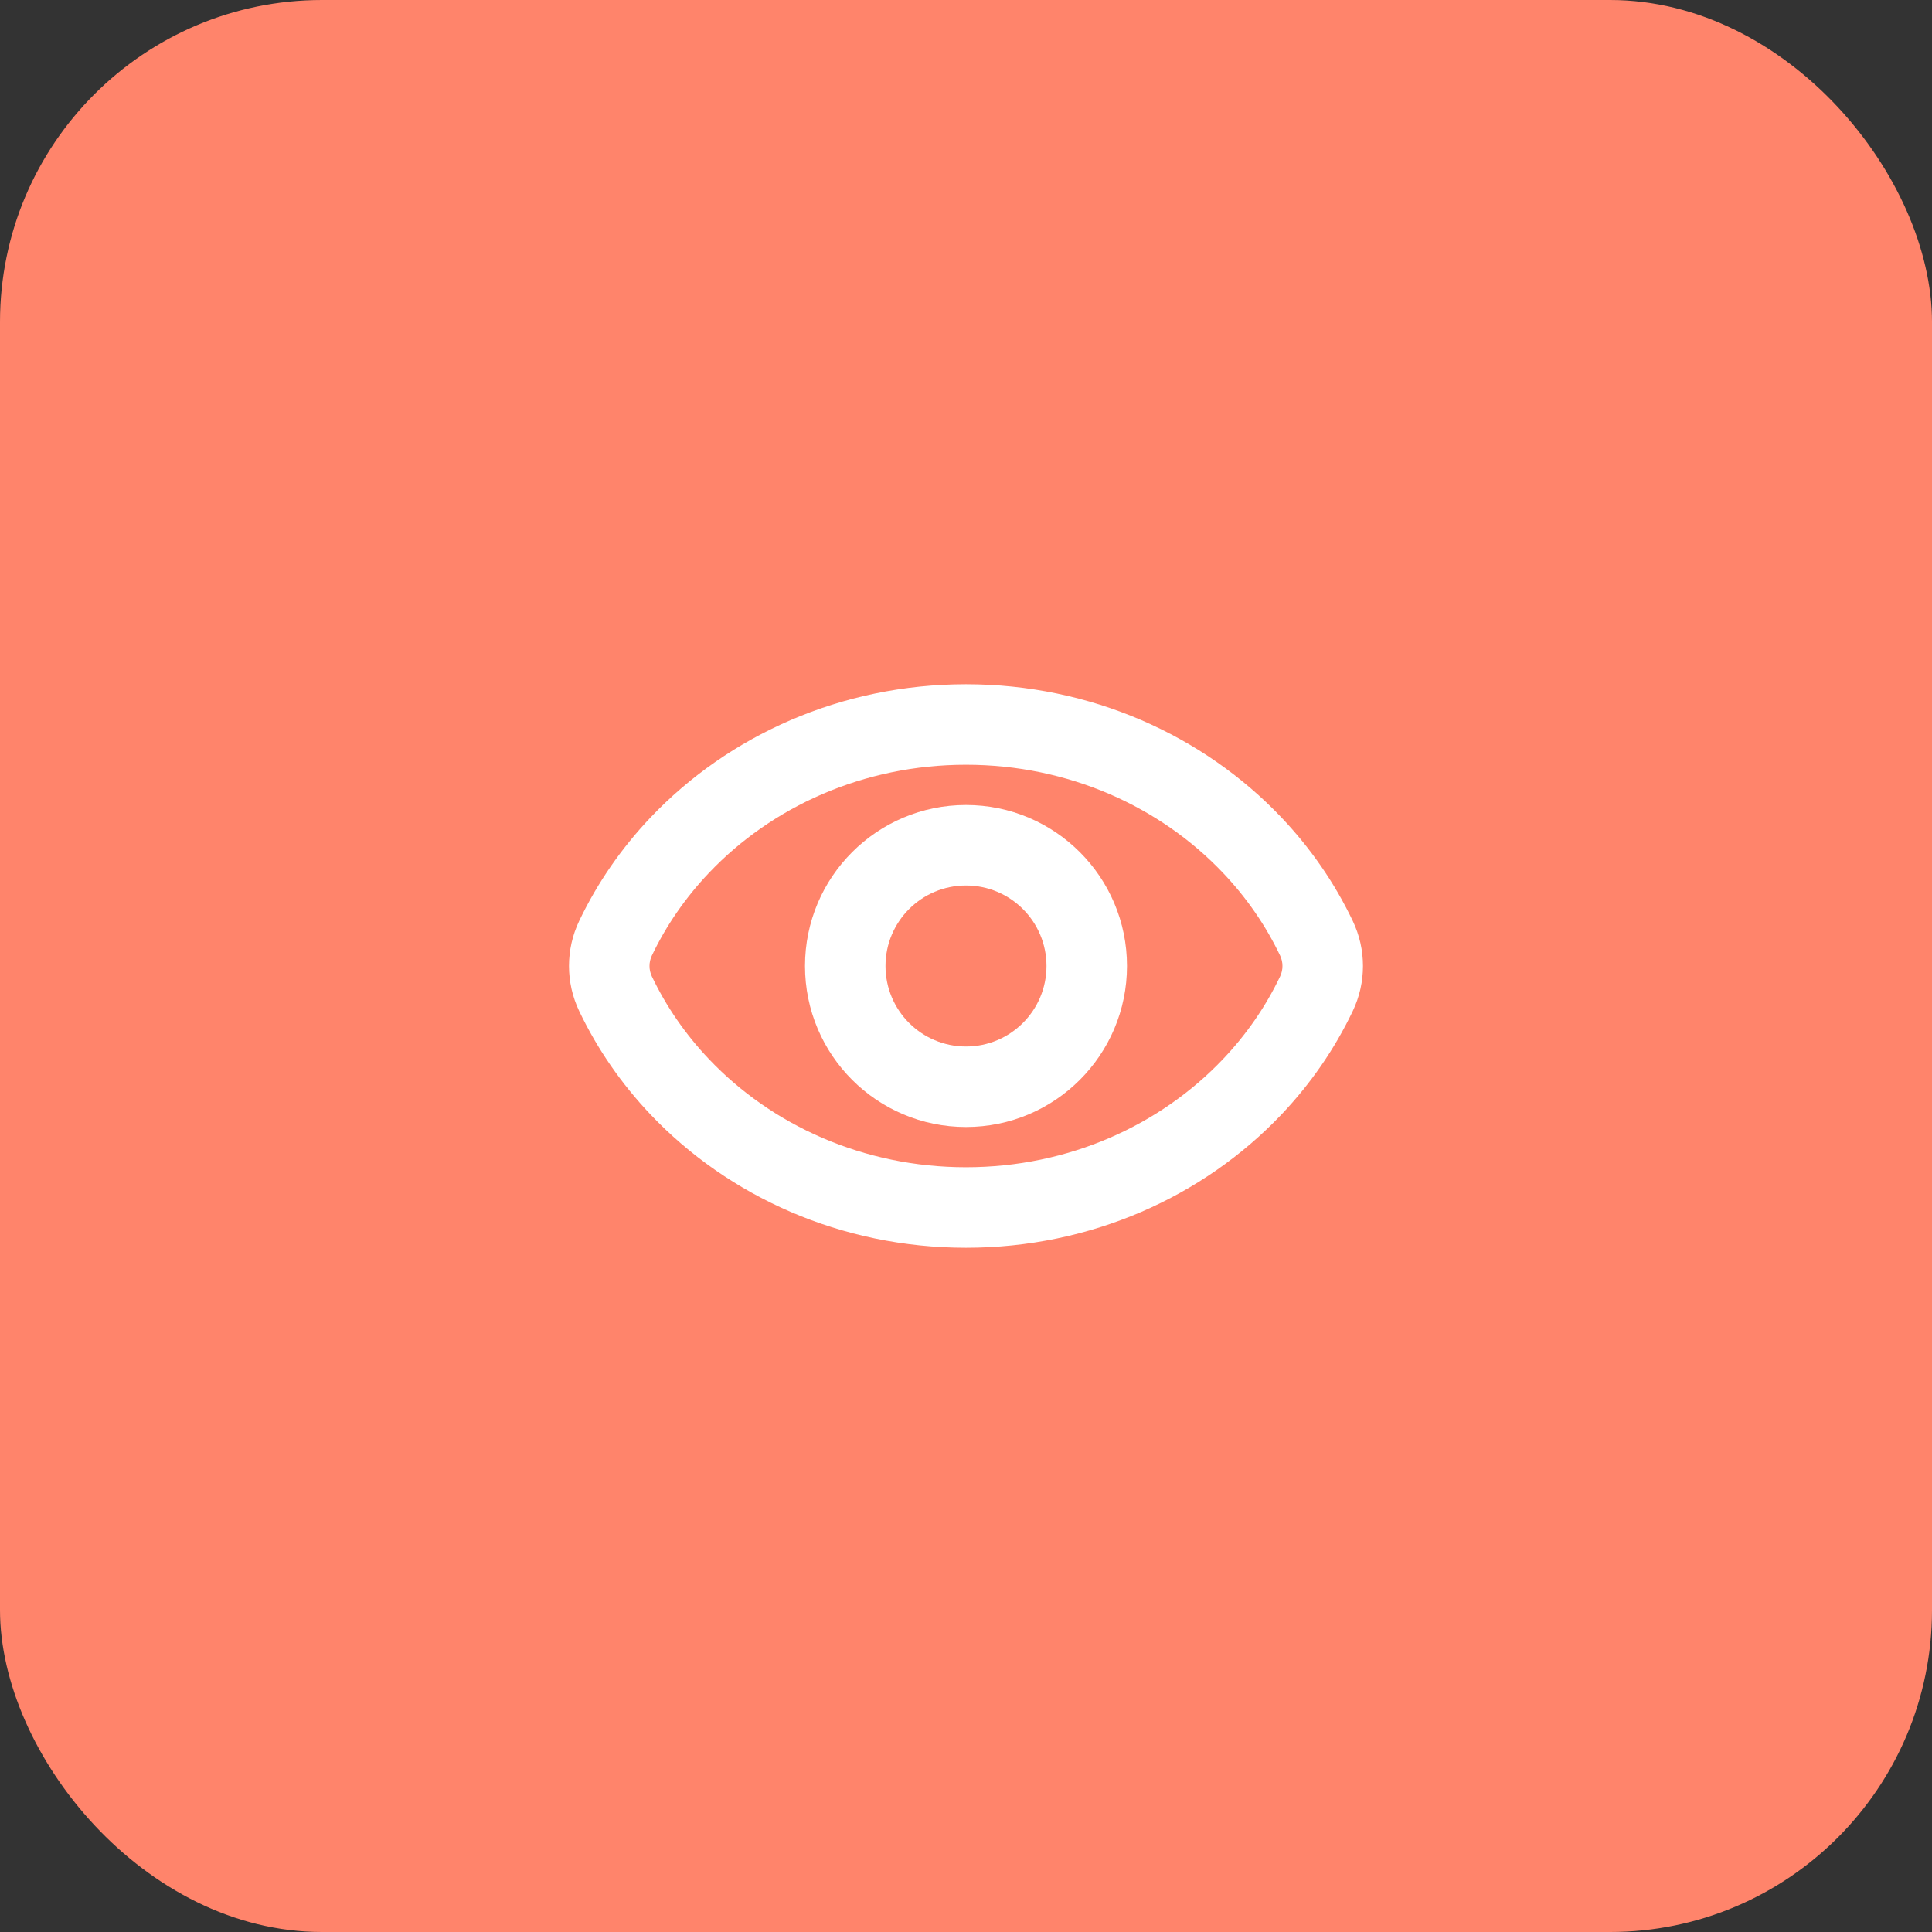<svg width="72" height="72" viewBox="0 0 72 72" fill="none" xmlns="http://www.w3.org/2000/svg">
<rect x="0" y="0" width="72" height="72" fill="#333333" stroke="none"/>
<rect width="72" height="72" rx="12" fill="#FF846B"/>
<path fill-rule="evenodd" clip-rule="evenodd" d="M36 30C32.686 30 30 32.686 30 36C30 39.314 32.686 42 36 42C39.314 42 42 39.314 42 36C42 32.686 39.314 30 36 30ZM33 36C33 34.343 34.343 33 36 33C37.657 33 39 34.343 39 36C39 37.657 37.657 39 36 39C34.343 39 33 37.657 33 36Z" fill="white"/>
<path fill-rule="evenodd" clip-rule="evenodd" d="M35.999 46.5C31.346 46.5 27.145 44.591 24.242 41.533C23.163 40.396 22.262 39.099 21.585 37.68C21.078 36.617 21.078 35.383 21.585 34.32C22.262 32.901 23.163 31.604 24.242 30.467C27.145 27.409 31.346 25.5 35.999 25.5C40.653 25.5 44.854 27.409 47.757 30.467C48.836 31.604 49.737 32.901 50.413 34.32C50.921 35.383 50.921 36.617 50.413 37.68C49.737 39.099 48.836 40.396 47.757 41.533C44.854 44.591 40.653 46.5 35.999 46.5ZM26.418 39.467C28.757 41.932 32.174 43.5 35.999 43.5C39.825 43.5 43.242 41.932 45.581 39.467C46.45 38.552 47.169 37.514 47.706 36.388C47.823 36.143 47.823 35.857 47.706 35.612C47.169 34.486 46.45 33.448 45.581 32.533C43.242 30.067 39.825 28.5 35.999 28.5C32.174 28.5 28.757 30.067 26.418 32.533C25.549 33.448 24.83 34.486 24.293 35.612C24.176 35.857 24.176 36.143 24.293 36.388C24.83 37.514 25.549 38.552 26.418 39.467Z" fill="white"/>
</svg>
